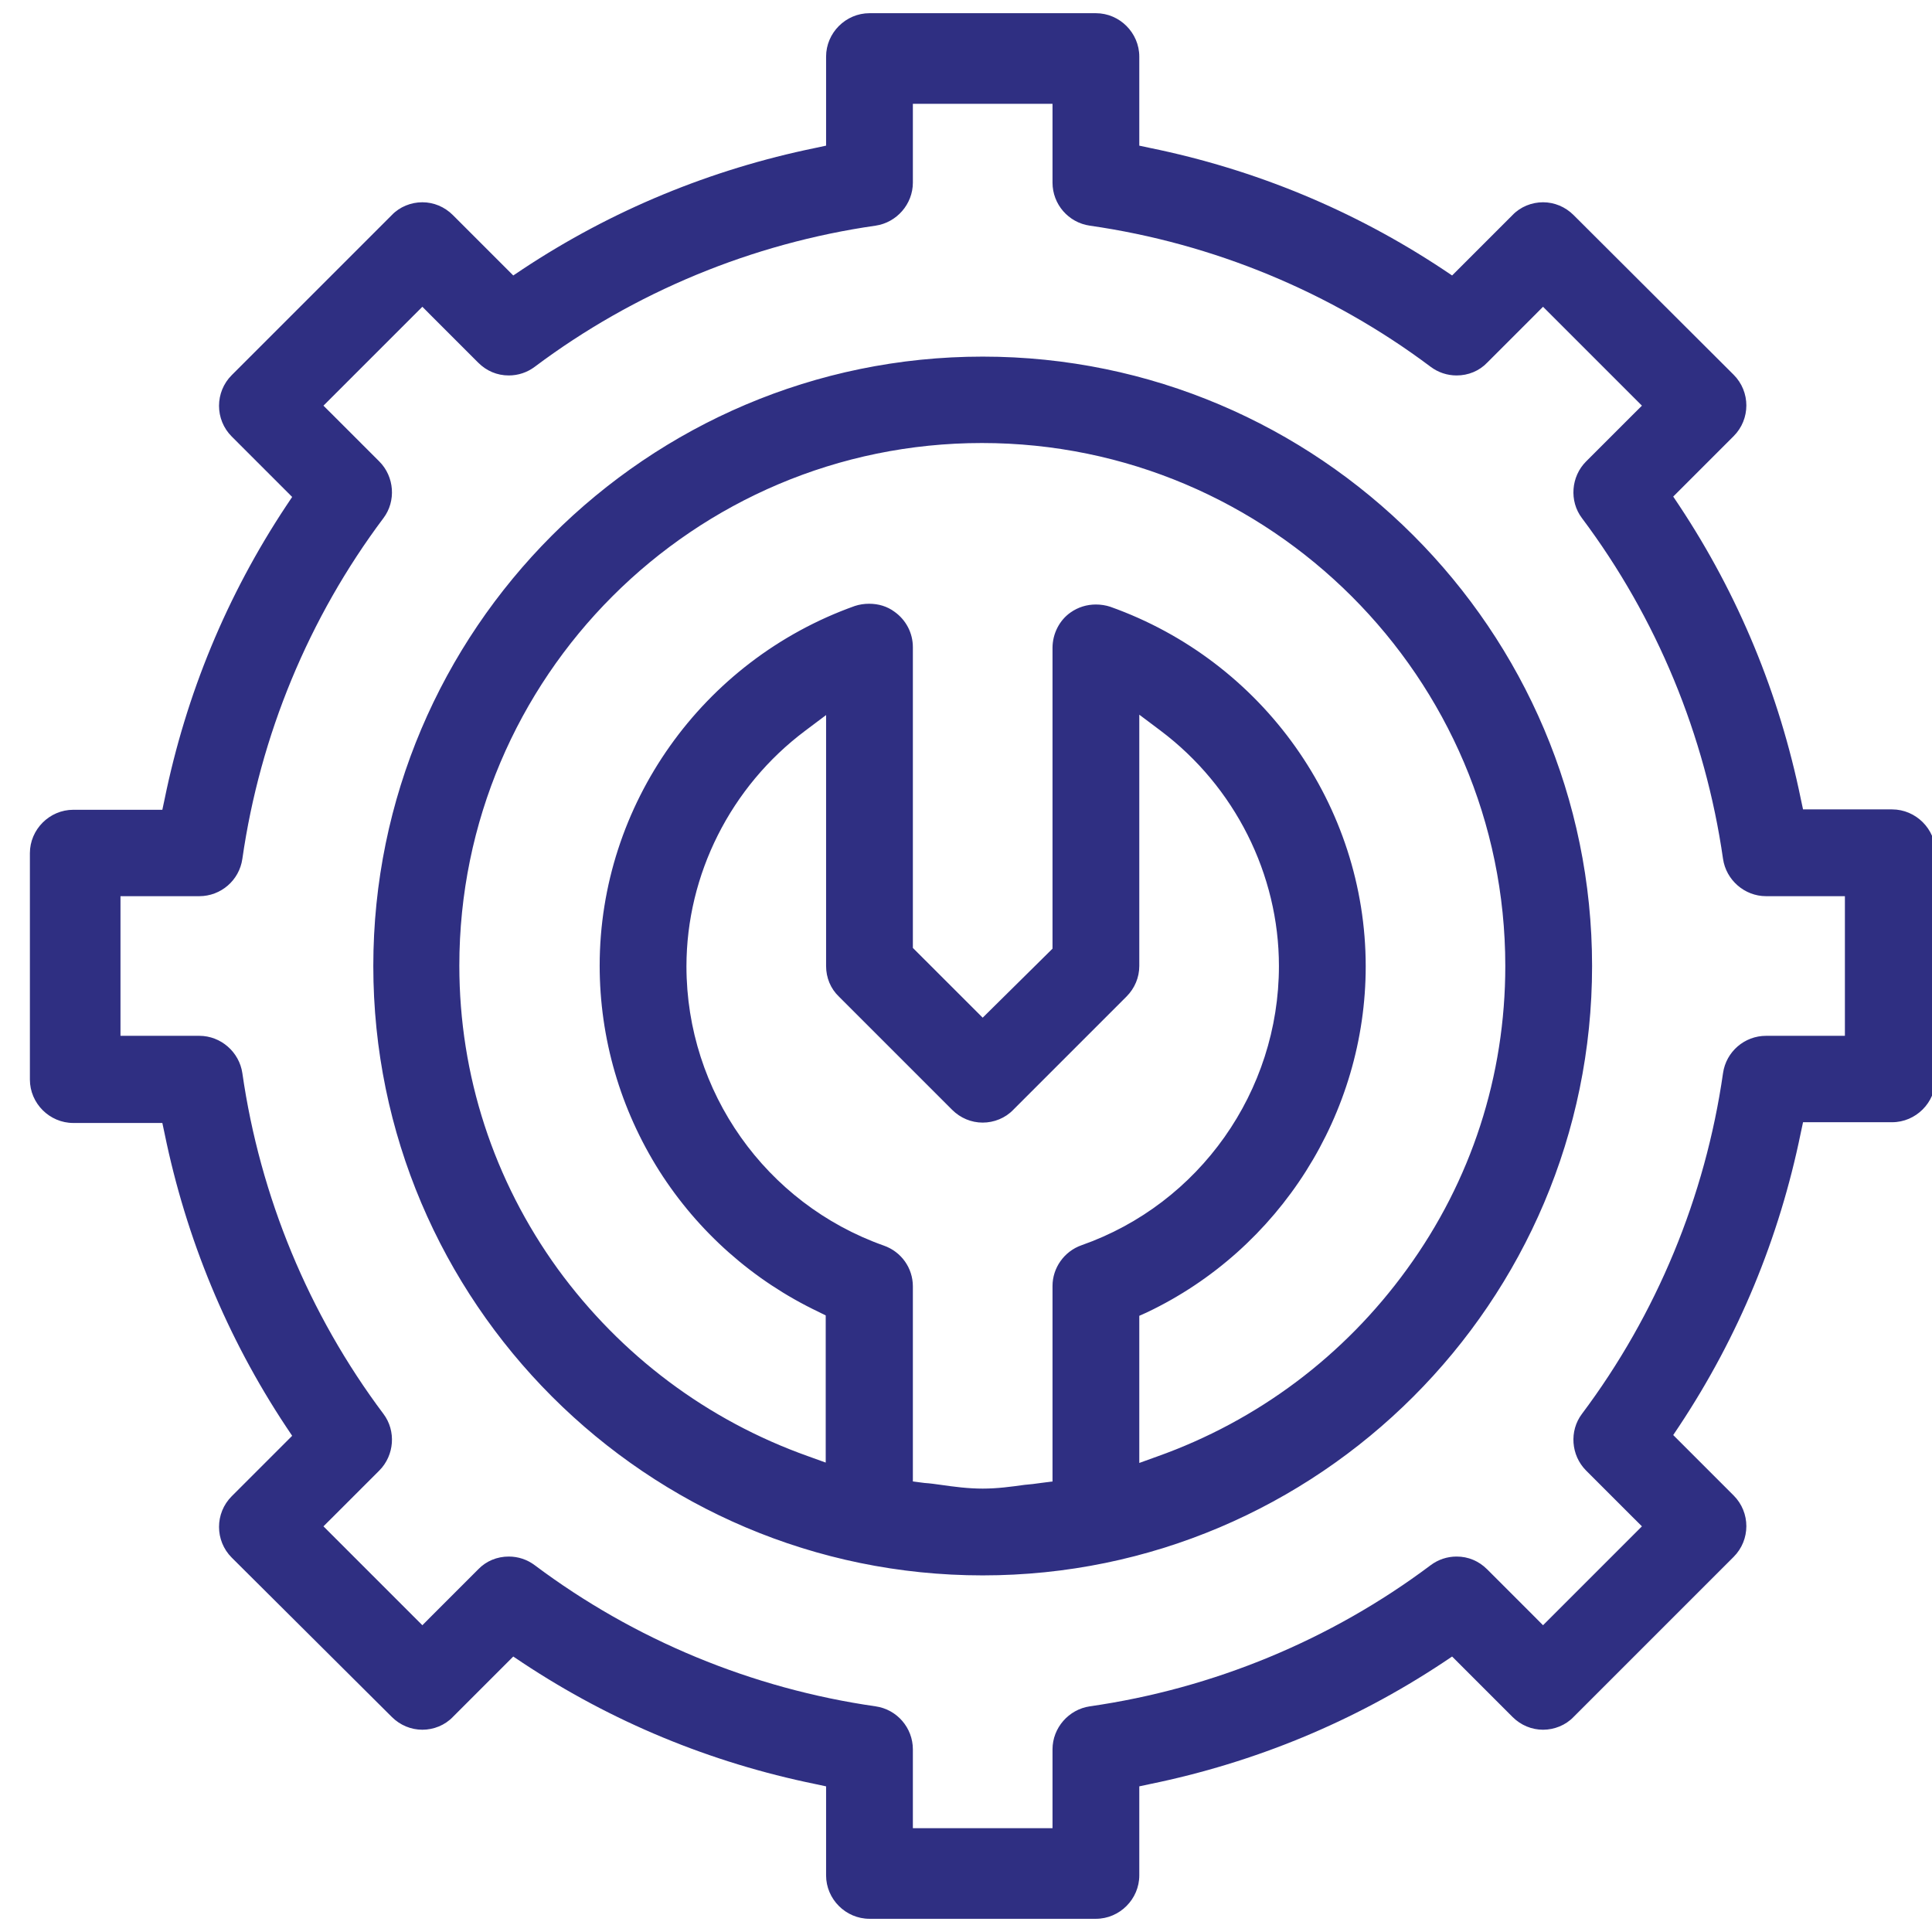 <svg width="36" height="36" viewBox="0 0 36 36" fill="none" xmlns="http://www.w3.org/2000/svg">
<g clip-path="url(#clip0_2_678)">
<path d="M18.311 6.645C12.053 6.645 6.956 11.742 6.956 18C6.956 24.258 12.053 29.355 18.311 29.355C24.569 29.355 29.666 24.258 29.666 18C29.666 11.742 24.569 6.645 18.311 6.645ZM19.612 23.962V27.605L19.394 27.633C19.295 27.647 19.19 27.661 19.091 27.668C18.838 27.703 18.585 27.738 18.311 27.738C18.037 27.738 17.777 27.703 17.531 27.668C17.432 27.654 17.334 27.64 17.228 27.633L17.01 27.605V27.387V23.97C17.01 23.625 16.792 23.323 16.469 23.21C14.268 22.43 12.791 20.341 12.791 18.007C12.791 16.298 13.614 14.66 14.999 13.62L15.393 13.324V18C15.393 18.218 15.477 18.422 15.632 18.57L17.741 20.679C17.896 20.834 18.1 20.918 18.311 20.918C18.522 20.918 18.733 20.834 18.881 20.679L20.99 18.57C21.145 18.415 21.229 18.211 21.229 18V13.317L21.623 13.613C23.008 14.653 23.831 16.291 23.831 18C23.831 20.334 22.354 22.43 20.153 23.203C19.83 23.316 19.612 23.625 19.612 23.962ZM26.214 23.653C25.047 25.263 23.437 26.473 21.559 27.141L21.229 27.26V24.518L21.37 24.455C23.845 23.28 25.448 20.749 25.448 18.007C25.448 15.012 23.535 12.319 20.688 11.306C20.603 11.278 20.512 11.264 20.42 11.264C20.252 11.264 20.09 11.313 19.949 11.412C19.738 11.559 19.612 11.812 19.612 12.073V17.677L18.311 18.963L17.01 17.663V12.059C17.01 11.798 16.884 11.552 16.666 11.398C16.532 11.299 16.37 11.25 16.195 11.25C16.103 11.25 16.012 11.264 15.927 11.292C13.087 12.305 11.174 14.998 11.174 17.993C11.174 19.35 11.561 20.672 12.285 21.818C13.009 22.957 14.036 23.864 15.245 24.441L15.386 24.511V24.666V26.902V27.253L15.056 27.134C13.178 26.466 11.568 25.256 10.394 23.646C9.199 21.994 8.559 20.039 8.559 17.993C8.559 12.621 12.925 8.255 18.297 8.255C23.669 8.255 28.049 12.628 28.049 18C28.049 20.046 27.416 22.001 26.214 23.653ZM18.311 6.645C12.053 6.645 6.956 11.742 6.956 18C6.956 24.258 12.053 29.355 18.311 29.355C24.569 29.355 29.666 24.258 29.666 18C29.666 11.742 24.569 6.645 18.311 6.645ZM19.612 23.962V27.605L19.394 27.633C19.295 27.647 19.19 27.661 19.091 27.668C18.838 27.703 18.585 27.738 18.311 27.738C18.037 27.738 17.777 27.703 17.531 27.668C17.432 27.654 17.334 27.64 17.228 27.633L17.01 27.605V27.387V23.97C17.01 23.625 16.792 23.323 16.469 23.21C14.268 22.43 12.791 20.341 12.791 18.007C12.791 16.298 13.614 14.66 14.999 13.62L15.393 13.324V18C15.393 18.218 15.477 18.422 15.632 18.57L17.741 20.679C17.896 20.834 18.1 20.918 18.311 20.918C18.522 20.918 18.733 20.834 18.881 20.679L20.99 18.57C21.145 18.415 21.229 18.211 21.229 18V13.317L21.623 13.613C23.008 14.653 23.831 16.291 23.831 18C23.831 20.334 22.354 22.43 20.153 23.203C19.83 23.316 19.612 23.625 19.612 23.962ZM26.214 23.653C25.047 25.263 23.437 26.473 21.559 27.141L21.229 27.26V24.518L21.37 24.455C23.845 23.28 25.448 20.749 25.448 18.007C25.448 15.012 23.535 12.319 20.688 11.306C20.603 11.278 20.512 11.264 20.42 11.264C20.252 11.264 20.09 11.313 19.949 11.412C19.738 11.559 19.612 11.812 19.612 12.073V17.677L18.311 18.963L17.01 17.663V12.059C17.01 11.798 16.884 11.552 16.666 11.398C16.532 11.299 16.37 11.25 16.195 11.25C16.103 11.25 16.012 11.264 15.927 11.292C13.087 12.305 11.174 14.998 11.174 17.993C11.174 19.35 11.561 20.672 12.285 21.818C13.009 22.957 14.036 23.864 15.245 24.441L15.386 24.511V24.666V26.902V27.253L15.056 27.134C13.178 26.466 11.568 25.256 10.394 23.646C9.199 21.994 8.559 20.039 8.559 17.993C8.559 12.621 12.925 8.255 18.297 8.255C23.669 8.255 28.049 12.628 28.049 18C28.049 20.046 27.416 22.001 26.214 23.653ZM18.311 6.645C12.053 6.645 6.956 11.742 6.956 18C6.956 24.258 12.053 29.355 18.311 29.355C24.569 29.355 29.666 24.258 29.666 18C29.666 11.742 24.569 6.645 18.311 6.645ZM19.612 23.962V27.605L19.394 27.633C19.295 27.647 19.19 27.661 19.091 27.668C18.838 27.703 18.585 27.738 18.311 27.738C18.037 27.738 17.777 27.703 17.531 27.668C17.432 27.654 17.334 27.64 17.228 27.633L17.01 27.605V27.387V23.97C17.01 23.625 16.792 23.323 16.469 23.21C14.268 22.43 12.791 20.341 12.791 18.007C12.791 16.298 13.614 14.66 14.999 13.62L15.393 13.324V18C15.393 18.218 15.477 18.422 15.632 18.57L17.741 20.679C17.896 20.834 18.1 20.918 18.311 20.918C18.522 20.918 18.733 20.834 18.881 20.679L20.99 18.57C21.145 18.415 21.229 18.211 21.229 18V13.317L21.623 13.613C23.008 14.653 23.831 16.291 23.831 18C23.831 20.334 22.354 22.43 20.153 23.203C19.83 23.316 19.612 23.625 19.612 23.962ZM26.214 23.653C25.047 25.263 23.437 26.473 21.559 27.141L21.229 27.26V24.518L21.37 24.455C23.845 23.28 25.448 20.749 25.448 18.007C25.448 15.012 23.535 12.319 20.688 11.306C20.603 11.278 20.512 11.264 20.42 11.264C20.252 11.264 20.09 11.313 19.949 11.412C19.738 11.559 19.612 11.812 19.612 12.073V17.677L18.311 18.963L17.01 17.663V12.059C17.01 11.798 16.884 11.552 16.666 11.398C16.532 11.299 16.37 11.25 16.195 11.25C16.103 11.25 16.012 11.264 15.927 11.292C13.087 12.305 11.174 14.998 11.174 17.993C11.174 19.35 11.561 20.672 12.285 21.818C13.009 22.957 14.036 23.864 15.245 24.441L15.386 24.511V24.666V26.902V27.253L15.056 27.134C13.178 26.466 11.568 25.256 10.394 23.646C9.199 21.994 8.559 20.039 8.559 17.993C8.559 12.621 12.925 8.255 18.297 8.255C23.669 8.255 28.049 12.628 28.049 18C28.049 20.046 27.416 22.001 26.214 23.653ZM18.311 6.645C12.053 6.645 6.956 11.742 6.956 18C6.956 24.258 12.053 29.355 18.311 29.355C24.569 29.355 29.666 24.258 29.666 18C29.666 11.742 24.569 6.645 18.311 6.645ZM19.612 23.962V27.605L19.394 27.633C19.295 27.647 19.19 27.661 19.091 27.668C18.838 27.703 18.585 27.738 18.311 27.738C18.037 27.738 17.777 27.703 17.531 27.668C17.432 27.654 17.334 27.64 17.228 27.633L17.01 27.605V27.387V23.97C17.01 23.625 16.792 23.323 16.469 23.21C14.268 22.43 12.791 20.341 12.791 18.007C12.791 16.298 13.614 14.66 14.999 13.62L15.393 13.324V18C15.393 18.218 15.477 18.422 15.632 18.57L17.741 20.679C17.896 20.834 18.1 20.918 18.311 20.918C18.522 20.918 18.733 20.834 18.881 20.679L20.99 18.57C21.145 18.415 21.229 18.211 21.229 18V13.317L21.623 13.613C23.008 14.653 23.831 16.291 23.831 18C23.831 20.334 22.354 22.43 20.153 23.203C19.83 23.316 19.612 23.625 19.612 23.962ZM26.214 23.653C25.047 25.263 23.437 26.473 21.559 27.141L21.229 27.26V24.518L21.37 24.455C23.845 23.28 25.448 20.749 25.448 18.007C25.448 15.012 23.535 12.319 20.688 11.306C20.603 11.278 20.512 11.264 20.42 11.264C20.252 11.264 20.09 11.313 19.949 11.412C19.738 11.559 19.612 11.812 19.612 12.073V17.677L18.311 18.963L17.01 17.663V12.059C17.01 11.798 16.884 11.552 16.666 11.398C16.532 11.299 16.37 11.25 16.195 11.25C16.103 11.25 16.012 11.264 15.927 11.292C13.087 12.305 11.174 14.998 11.174 17.993C11.174 19.35 11.561 20.672 12.285 21.818C13.009 22.957 14.036 23.864 15.245 24.441L15.386 24.511V24.666V26.902V27.253L15.056 27.134C13.178 26.466 11.568 25.256 10.394 23.646C9.199 21.994 8.559 20.039 8.559 17.993C8.559 12.621 12.925 8.255 18.297 8.255C23.669 8.255 28.049 12.628 28.049 18C28.049 20.046 27.416 22.001 26.214 23.653ZM18.311 6.645C12.053 6.645 6.956 11.742 6.956 18C6.956 24.258 12.053 29.355 18.311 29.355C24.569 29.355 29.666 24.258 29.666 18C29.666 11.742 24.569 6.645 18.311 6.645ZM19.612 23.962V27.605L19.394 27.633C19.295 27.647 19.19 27.661 19.091 27.668C18.838 27.703 18.585 27.738 18.311 27.738C18.037 27.738 17.777 27.703 17.531 27.668C17.432 27.654 17.334 27.64 17.228 27.633L17.01 27.605V27.387V23.97C17.01 23.625 16.792 23.323 16.469 23.21C14.268 22.43 12.791 20.341 12.791 18.007C12.791 16.298 13.614 14.66 14.999 13.62L15.393 13.324V18C15.393 18.218 15.477 18.422 15.632 18.57L17.741 20.679C17.896 20.834 18.1 20.918 18.311 20.918C18.522 20.918 18.733 20.834 18.881 20.679L20.99 18.57C21.145 18.415 21.229 18.211 21.229 18V13.317L21.623 13.613C23.008 14.653 23.831 16.291 23.831 18C23.831 20.334 22.354 22.43 20.153 23.203C19.83 23.316 19.612 23.625 19.612 23.962ZM26.214 23.653C25.047 25.263 23.437 26.473 21.559 27.141L21.229 27.26V24.518L21.37 24.455C23.845 23.28 25.448 20.749 25.448 18.007C25.448 15.012 23.535 12.319 20.688 11.306C20.603 11.278 20.512 11.264 20.42 11.264C20.252 11.264 20.09 11.313 19.949 11.412C19.738 11.559 19.612 11.812 19.612 12.073V17.677L18.311 18.963L17.01 17.663V12.059C17.01 11.798 16.884 11.552 16.666 11.398C16.532 11.299 16.37 11.25 16.195 11.25C16.103 11.25 16.012 11.264 15.927 11.292C13.087 12.305 11.174 14.998 11.174 17.993C11.174 19.35 11.561 20.672 12.285 21.818C13.009 22.957 14.036 23.864 15.245 24.441L15.386 24.511V24.666V26.902V27.253L15.056 27.134C13.178 26.466 11.568 25.256 10.394 23.646C9.199 21.994 8.559 20.039 8.559 17.993C8.559 12.621 12.925 8.255 18.297 8.255C23.669 8.255 28.049 12.628 28.049 18C28.049 20.046 27.416 22.001 26.214 23.653ZM18.311 6.645C12.053 6.645 6.956 11.742 6.956 18C6.956 24.258 12.053 29.355 18.311 29.355C24.569 29.355 29.666 24.258 29.666 18C29.666 11.742 24.569 6.645 18.311 6.645ZM19.612 23.962V27.605L19.394 27.633C19.295 27.647 19.19 27.661 19.091 27.668C18.838 27.703 18.585 27.738 18.311 27.738C18.037 27.738 17.777 27.703 17.531 27.668C17.432 27.654 17.334 27.64 17.228 27.633L17.01 27.605V27.387V23.97C17.01 23.625 16.792 23.323 16.469 23.21C14.268 22.43 12.791 20.341 12.791 18.007C12.791 16.298 13.614 14.66 14.999 13.62L15.393 13.324V18C15.393 18.218 15.477 18.422 15.632 18.57L17.741 20.679C17.896 20.834 18.1 20.918 18.311 20.918C18.522 20.918 18.733 20.834 18.881 20.679L20.99 18.57C21.145 18.415 21.229 18.211 21.229 18V13.317L21.623 13.613C23.008 14.653 23.831 16.291 23.831 18C23.831 20.334 22.354 22.43 20.153 23.203C19.83 23.316 19.612 23.625 19.612 23.962ZM26.214 23.653C25.047 25.263 23.437 26.473 21.559 27.141L21.229 27.26V24.518L21.37 24.455C23.845 23.28 25.448 20.749 25.448 18.007C25.448 15.012 23.535 12.319 20.688 11.306C20.603 11.278 20.512 11.264 20.42 11.264C20.252 11.264 20.09 11.313 19.949 11.412C19.738 11.559 19.612 11.812 19.612 12.073V17.677L18.311 18.963L17.01 17.663V12.059C17.01 11.798 16.884 11.552 16.666 11.398C16.532 11.299 16.37 11.25 16.195 11.25C16.103 11.25 16.012 11.264 15.927 11.292C13.087 12.305 11.174 14.998 11.174 17.993C11.174 19.35 11.561 20.672 12.285 21.818C13.009 22.957 14.036 23.864 15.245 24.441L15.386 24.511V24.666V26.902V27.253L15.056 27.134C13.178 26.466 11.568 25.256 10.394 23.646C9.199 21.994 8.559 20.039 8.559 17.993C8.559 12.621 12.925 8.255 18.297 8.255C23.669 8.255 28.049 12.628 28.049 18C28.049 20.046 27.416 22.001 26.214 23.653ZM35.256 15.082H33.597L33.555 14.885C33.154 12.931 32.395 11.088 31.291 9.422L31.178 9.253L32.303 8.128C32.62 7.812 32.62 7.298 32.303 6.982L29.322 4.008C29.167 3.853 28.963 3.769 28.752 3.769C28.541 3.769 28.331 3.853 28.183 4.008L27.058 5.133L26.889 5.02C25.223 3.916 23.388 3.157 21.426 2.756L21.229 2.714V1.055C21.229 0.612 20.863 0.246 20.42 0.246H16.202C15.759 0.246 15.393 0.612 15.393 1.055V2.714L15.196 2.756C13.242 3.157 11.399 3.916 9.733 5.02L9.564 5.133L8.439 4.008C8.284 3.853 8.081 3.769 7.87 3.769C7.659 3.769 7.448 3.853 7.3 4.008L4.319 6.989C4.002 7.305 4.002 7.819 4.319 8.135L5.444 9.26L5.331 9.429C4.227 11.095 3.468 12.931 3.067 14.892L3.025 15.089H1.366C0.923 15.089 0.557 15.455 0.557 15.898V20.116C0.557 20.559 0.923 20.925 1.366 20.925H3.025L3.067 21.122C3.468 23.077 4.227 24.919 5.331 26.585L5.444 26.754L4.319 27.879C4.002 28.195 4.002 28.709 4.319 29.025L7.3 31.992C7.455 32.147 7.659 32.231 7.87 32.231C8.081 32.231 8.291 32.147 8.439 31.992L9.564 30.867L9.733 30.98C11.399 32.084 13.235 32.843 15.196 33.244L15.393 33.286V34.945C15.393 35.388 15.759 35.754 16.202 35.754H20.42C20.863 35.754 21.229 35.388 21.229 34.945V33.286L21.426 33.244C23.381 32.843 25.223 32.084 26.889 30.98L27.058 30.867L28.183 31.992C28.338 32.147 28.541 32.231 28.752 32.231C28.963 32.231 29.174 32.147 29.322 31.992L32.303 29.011C32.62 28.695 32.62 28.181 32.303 27.865L31.178 26.74L31.291 26.571C32.395 24.905 33.154 23.07 33.555 21.108L33.597 20.911H35.256C35.699 20.911 36.065 20.545 36.065 20.102V15.884C36.065 15.448 35.699 15.082 35.256 15.082ZM34.377 19.301H32.908C32.507 19.301 32.163 19.596 32.106 19.997C31.776 22.296 30.869 24.49 29.477 26.346C29.238 26.663 29.273 27.119 29.554 27.401L30.419 28.266L30.595 28.441L30.419 28.617L28.928 30.108L28.752 30.284L28.577 30.108L27.712 29.243C27.557 29.088 27.36 29.004 27.142 29.004C26.966 29.004 26.798 29.06 26.657 29.166C24.801 30.558 22.607 31.465 20.308 31.795C19.914 31.852 19.612 32.196 19.612 32.597V34.066H17.01V32.597C17.01 32.196 16.715 31.852 16.314 31.795C14.015 31.465 11.821 30.558 9.965 29.166C9.824 29.06 9.656 29.004 9.48 29.004C9.262 29.004 9.058 29.088 8.91 29.243L8.045 30.108L7.87 30.284L7.694 30.108L6.027 28.441L6.203 28.266L7.068 27.401C7.349 27.119 7.384 26.663 7.145 26.346C5.753 24.49 4.846 22.296 4.516 19.997C4.459 19.603 4.115 19.301 3.714 19.301H2.245V16.699H3.714C4.115 16.699 4.459 16.404 4.516 16.003C4.846 13.704 5.753 11.51 7.145 9.654C7.384 9.338 7.349 8.88 7.068 8.599L6.203 7.734L6.027 7.559L6.203 7.383L7.694 5.892L7.87 5.716L8.045 5.892L8.91 6.757C9.065 6.912 9.262 6.996 9.48 6.996C9.656 6.996 9.824 6.94 9.965 6.834C11.821 5.442 14.015 4.535 16.314 4.205C16.708 4.148 17.01 3.804 17.01 3.403V1.934H19.612V3.403C19.612 3.804 19.907 4.148 20.308 4.205C22.607 4.535 24.801 5.442 26.657 6.834C26.798 6.94 26.966 6.996 27.142 6.996C27.36 6.996 27.564 6.912 27.712 6.757L28.577 5.892L28.752 5.716L28.928 5.892L30.419 7.383L30.595 7.559L30.419 7.734L29.554 8.599C29.273 8.88 29.238 9.338 29.477 9.654C30.869 11.51 31.776 13.704 32.106 16.003C32.163 16.397 32.507 16.699 32.908 16.699H34.377V19.301ZM18.311 6.645C12.053 6.645 6.956 11.742 6.956 18C6.956 24.258 12.053 29.355 18.311 29.355C24.569 29.355 29.666 24.258 29.666 18C29.666 11.742 24.569 6.645 18.311 6.645ZM19.612 23.962V27.605L19.394 27.633C19.295 27.647 19.19 27.661 19.091 27.668C18.838 27.703 18.585 27.738 18.311 27.738C18.037 27.738 17.777 27.703 17.531 27.668C17.432 27.654 17.334 27.64 17.228 27.633L17.01 27.605V27.387V23.97C17.01 23.625 16.792 23.323 16.469 23.21C14.268 22.43 12.791 20.341 12.791 18.007C12.791 16.298 13.614 14.66 14.999 13.62L15.393 13.324V18C15.393 18.218 15.477 18.422 15.632 18.57L17.741 20.679C17.896 20.834 18.1 20.918 18.311 20.918C18.522 20.918 18.733 20.834 18.881 20.679L20.99 18.57C21.145 18.415 21.229 18.211 21.229 18V13.317L21.623 13.613C23.008 14.653 23.831 16.291 23.831 18C23.831 20.334 22.354 22.43 20.153 23.203C19.83 23.316 19.612 23.625 19.612 23.962ZM26.214 23.653C25.047 25.263 23.437 26.473 21.559 27.141L21.229 27.26V24.518L21.37 24.455C23.845 23.28 25.448 20.749 25.448 18.007C25.448 15.012 23.535 12.319 20.688 11.306C20.603 11.278 20.512 11.264 20.42 11.264C20.252 11.264 20.09 11.313 19.949 11.412C19.738 11.559 19.612 11.812 19.612 12.073V17.677L18.311 18.963L17.01 17.663V12.059C17.01 11.798 16.884 11.552 16.666 11.398C16.532 11.299 16.37 11.25 16.195 11.25C16.103 11.25 16.012 11.264 15.927 11.292C13.087 12.305 11.174 14.998 11.174 17.993C11.174 19.35 11.561 20.672 12.285 21.818C13.009 22.957 14.036 23.864 15.245 24.441L15.386 24.511V24.666V26.902V27.253L15.056 27.134C13.178 26.466 11.568 25.256 10.394 23.646C9.199 21.994 8.559 20.039 8.559 17.993C8.559 12.621 12.925 8.255 18.297 8.255C23.669 8.255 28.049 12.628 28.049 18C28.049 20.046 27.416 22.001 26.214 23.653ZM18.311 6.645C12.053 6.645 6.956 11.742 6.956 18C6.956 24.258 12.053 29.355 18.311 29.355C24.569 29.355 29.666 24.258 29.666 18C29.666 11.742 24.569 6.645 18.311 6.645ZM19.612 23.962V27.605L19.394 27.633C19.295 27.647 19.19 27.661 19.091 27.668C18.838 27.703 18.585 27.738 18.311 27.738C18.037 27.738 17.777 27.703 17.531 27.668C17.432 27.654 17.334 27.64 17.228 27.633L17.01 27.605V27.387V23.97C17.01 23.625 16.792 23.323 16.469 23.21C14.268 22.43 12.791 20.341 12.791 18.007C12.791 16.298 13.614 14.66 14.999 13.62L15.393 13.324V18C15.393 18.218 15.477 18.422 15.632 18.57L17.741 20.679C17.896 20.834 18.1 20.918 18.311 20.918C18.522 20.918 18.733 20.834 18.881 20.679L20.99 18.57C21.145 18.415 21.229 18.211 21.229 18V13.317L21.623 13.613C23.008 14.653 23.831 16.291 23.831 18C23.831 20.334 22.354 22.43 20.153 23.203C19.83 23.316 19.612 23.625 19.612 23.962ZM26.214 23.653C25.047 25.263 23.437 26.473 21.559 27.141L21.229 27.26V24.518L21.37 24.455C23.845 23.28 25.448 20.749 25.448 18.007C25.448 15.012 23.535 12.319 20.688 11.306C20.603 11.278 20.512 11.264 20.42 11.264C20.252 11.264 20.09 11.313 19.949 11.412C19.738 11.559 19.612 11.812 19.612 12.073V17.677L18.311 18.963L17.01 17.663V12.059C17.01 11.798 16.884 11.552 16.666 11.398C16.532 11.299 16.37 11.25 16.195 11.25C16.103 11.25 16.012 11.264 15.927 11.292C13.087 12.305 11.174 14.998 11.174 17.993C11.174 19.35 11.561 20.672 12.285 21.818C13.009 22.957 14.036 23.864 15.245 24.441L15.386 24.511V24.666V26.902V27.253L15.056 27.134C13.178 26.466 11.568 25.256 10.394 23.646C9.199 21.994 8.559 20.039 8.559 17.993C8.559 12.621 12.925 8.255 18.297 8.255C23.669 8.255 28.049 12.628 28.049 18C28.049 20.046 27.416 22.001 26.214 23.653ZM18.311 6.645C12.053 6.645 6.956 11.742 6.956 18C6.956 24.258 12.053 29.355 18.311 29.355C24.569 29.355 29.666 24.258 29.666 18C29.666 11.742 24.569 6.645 18.311 6.645ZM19.612 23.962V27.605L19.394 27.633C19.295 27.647 19.19 27.661 19.091 27.668C18.838 27.703 18.585 27.738 18.311 27.738C18.037 27.738 17.777 27.703 17.531 27.668C17.432 27.654 17.334 27.64 17.228 27.633L17.01 27.605V27.387V23.97C17.01 23.625 16.792 23.323 16.469 23.21C14.268 22.43 12.791 20.341 12.791 18.007C12.791 16.298 13.614 14.66 14.999 13.62L15.393 13.324V18C15.393 18.218 15.477 18.422 15.632 18.57L17.741 20.679C17.896 20.834 18.1 20.918 18.311 20.918C18.522 20.918 18.733 20.834 18.881 20.679L20.99 18.57C21.145 18.415 21.229 18.211 21.229 18V13.317L21.623 13.613C23.008 14.653 23.831 16.291 23.831 18C23.831 20.334 22.354 22.43 20.153 23.203C19.83 23.316 19.612 23.625 19.612 23.962ZM26.214 23.653C25.047 25.263 23.437 26.473 21.559 27.141L21.229 27.26V24.518L21.37 24.455C23.845 23.28 25.448 20.749 25.448 18.007C25.448 15.012 23.535 12.319 20.688 11.306C20.603 11.278 20.512 11.264 20.42 11.264C20.252 11.264 20.09 11.313 19.949 11.412C19.738 11.559 19.612 11.812 19.612 12.073V17.677L18.311 18.963L17.01 17.663V12.059C17.01 11.798 16.884 11.552 16.666 11.398C16.532 11.299 16.37 11.25 16.195 11.25C16.103 11.25 16.012 11.264 15.927 11.292C13.087 12.305 11.174 14.998 11.174 17.993C11.174 19.35 11.561 20.672 12.285 21.818C13.009 22.957 14.036 23.864 15.245 24.441L15.386 24.511V24.666V26.902V27.253L15.056 27.134C13.178 26.466 11.568 25.256 10.394 23.646C9.199 21.994 8.559 20.039 8.559 17.993C8.559 12.621 12.925 8.255 18.297 8.255C23.669 8.255 28.049 12.628 28.049 18C28.049 20.046 27.416 22.001 26.214 23.653ZM18.311 6.645C12.053 6.645 6.956 11.742 6.956 18C6.956 24.258 12.053 29.355 18.311 29.355C24.569 29.355 29.666 24.258 29.666 18C29.666 11.742 24.569 6.645 18.311 6.645ZM19.612 23.962V27.605L19.394 27.633C19.295 27.647 19.19 27.661 19.091 27.668C18.838 27.703 18.585 27.738 18.311 27.738C18.037 27.738 17.777 27.703 17.531 27.668C17.432 27.654 17.334 27.64 17.228 27.633L17.01 27.605V27.387V23.97C17.01 23.625 16.792 23.323 16.469 23.21C14.268 22.43 12.791 20.341 12.791 18.007C12.791 16.298 13.614 14.66 14.999 13.62L15.393 13.324V18C15.393 18.218 15.477 18.422 15.632 18.57L17.741 20.679C17.896 20.834 18.1 20.918 18.311 20.918C18.522 20.918 18.733 20.834 18.881 20.679L20.99 18.57C21.145 18.415 21.229 18.211 21.229 18V13.317L21.623 13.613C23.008 14.653 23.831 16.291 23.831 18C23.831 20.334 22.354 22.43 20.153 23.203C19.83 23.316 19.612 23.625 19.612 23.962ZM26.214 23.653C25.047 25.263 23.437 26.473 21.559 27.141L21.229 27.26V24.518L21.37 24.455C23.845 23.28 25.448 20.749 25.448 18.007C25.448 15.012 23.535 12.319 20.688 11.306C20.603 11.278 20.512 11.264 20.42 11.264C20.252 11.264 20.09 11.313 19.949 11.412C19.738 11.559 19.612 11.812 19.612 12.073V17.677L18.311 18.963L17.01 17.663V12.059C17.01 11.798 16.884 11.552 16.666 11.398C16.532 11.299 16.37 11.25 16.195 11.25C16.103 11.25 16.012 11.264 15.927 11.292C13.087 12.305 11.174 14.998 11.174 17.993C11.174 19.35 11.561 20.672 12.285 21.818C13.009 22.957 14.036 23.864 15.245 24.441L15.386 24.511V24.666V26.902V27.253L15.056 27.134C13.178 26.466 11.568 25.256 10.394 23.646C9.199 21.994 8.559 20.039 8.559 17.993C8.559 12.621 12.925 8.255 18.297 8.255C23.669 8.255 28.049 12.628 28.049 18C28.049 20.046 27.416 22.001 26.214 23.653ZM18.311 6.645C12.053 6.645 6.956 11.742 6.956 18C6.956 24.258 12.053 29.355 18.311 29.355C24.569 29.355 29.666 24.258 29.666 18C29.666 11.742 24.569 6.645 18.311 6.645ZM19.612 23.962V27.605L19.394 27.633C19.295 27.647 19.19 27.661 19.091 27.668C18.838 27.703 18.585 27.738 18.311 27.738C18.037 27.738 17.777 27.703 17.531 27.668C17.432 27.654 17.334 27.64 17.228 27.633L17.01 27.605V27.387V23.97C17.01 23.625 16.792 23.323 16.469 23.21C14.268 22.43 12.791 20.341 12.791 18.007C12.791 16.298 13.614 14.66 14.999 13.62L15.393 13.324V18C15.393 18.218 15.477 18.422 15.632 18.57L17.741 20.679C17.896 20.834 18.1 20.918 18.311 20.918C18.522 20.918 18.733 20.834 18.881 20.679L20.99 18.57C21.145 18.415 21.229 18.211 21.229 18V13.317L21.623 13.613C23.008 14.653 23.831 16.291 23.831 18C23.831 20.334 22.354 22.43 20.153 23.203C19.83 23.316 19.612 23.625 19.612 23.962ZM26.214 23.653C25.047 25.263 23.437 26.473 21.559 27.141L21.229 27.26V24.518L21.37 24.455C23.845 23.28 25.448 20.749 25.448 18.007C25.448 15.012 23.535 12.319 20.688 11.306C20.603 11.278 20.512 11.264 20.42 11.264C20.252 11.264 20.09 11.313 19.949 11.412C19.738 11.559 19.612 11.812 19.612 12.073V17.677L18.311 18.963L17.01 17.663V12.059C17.01 11.798 16.884 11.552 16.666 11.398C16.532 11.299 16.37 11.25 16.195 11.25C16.103 11.25 16.012 11.264 15.927 11.292C13.087 12.305 11.174 14.998 11.174 17.993C11.174 19.35 11.561 20.672 12.285 21.818C13.009 22.957 14.036 23.864 15.245 24.441L15.386 24.511V24.666V26.902V27.253L15.056 27.134C13.178 26.466 11.568 25.256 10.394 23.646C9.199 21.994 8.559 20.039 8.559 17.993C8.559 12.621 12.925 8.255 18.297 8.255C23.669 8.255 28.049 12.628 28.049 18C28.049 20.046 27.416 22.001 26.214 23.653Z" fill="#2F2F82"/>
</g>
<defs>
<clipPath id="clip0_2_678">
<rect width="36" height="36" fill="white"/>
</clipPath>
</defs>
</svg>
